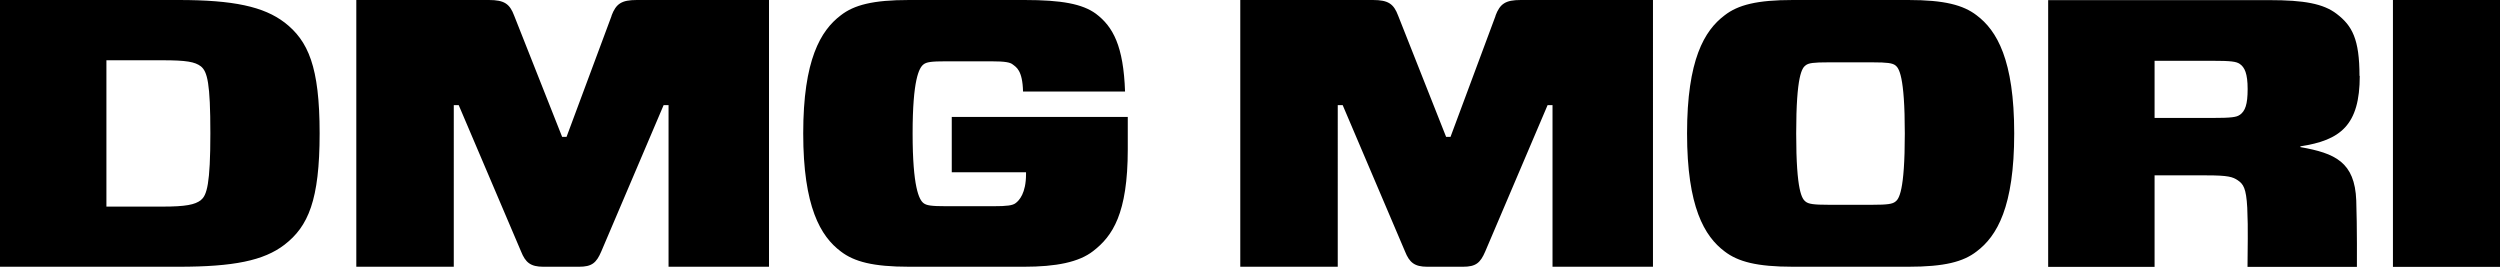 <svg xmlns="http://www.w3.org/2000/svg" viewBox="0 0 192.88 20.59"><path d="M172.8 8.86c-.23.18-.65.24-2.14.24h-4.43V4.69h4.43c1.49 0 1.87.06 2.14.24.38.26.61.74.61 1.94s-.19 1.7-.61 2m9.24-3.01c0-2.85-.57-3.88-1.76-4.79-1.03-.79-2.52-1.06-5.19-1.06h-17.07v20.58h8.21v-7.06h4.01c1.68 0 2.02.12 2.41.38.42.29.65.59.73 2.12.08 1.76.02 3.06.02 4.56h8.44s.02-3.12-.05-5.12c-.11-2.97-1.64-3.65-4.31-4.12v-.06c3.09-.47 4.58-1.62 4.58-5.44m2.56 14.74h8.26V0h-8.26v20.59Zm-38.39-5.03c-.23.18-.61.24-1.76.24h-3.4c-1.14 0-1.53-.06-1.76-.24-.27-.21-.73-.74-.73-5.26s.46-5.06.73-5.26c.23-.18.61-.23 1.76-.23h3.4c1.15 0 1.53.06 1.76.23.27.21.73.77.73 5.26s-.46 5.06-.73 5.26m6.27-14.38C151.47.39 150.02 0 147.23 0h-8.9c-2.79 0-4.24.38-5.27 1.18-1.57 1.18-2.9 3.44-2.9 9.11s1.34 7.94 2.9 9.11c1.03.79 2.48 1.18 5.27 1.18h8.9c2.79 0 4.24-.38 5.27-1.18 1.57-1.18 2.9-3.44 2.9-9.11s-1.34-7.94-2.9-9.11m-37.11.03-3.48 9.35h-.34l-3.7-9.35C107.53.3 107.11 0 105.92 0H95.69v20.58h7.52V8.11h.38l4.81 11.29c.34.85.73 1.18 1.72 1.18h2.75c.99 0 1.34-.29 1.72-1.18l4.81-11.29h.38v12.47h7.75V0h-10.2c-1.18 0-1.6.29-1.95 1.21M73.43 9.03v4.26h5.73v.15c0 1.47-.53 2.03-.8 2.23-.23.18-.65.24-1.72.24h-3.63c-1.18 0-1.53-.06-1.76-.24-.34-.26-.84-1.23-.84-5.38s.5-5.06.84-5.32c.23-.18.57-.24 1.76-.24h3.44c1.15 0 1.49.09 1.68.24.27.21.76.44.8 2.09h7.87c-.12-3.5-.92-5-2.25-6C83.51.3 81.9 0 79.04 0h-8.9c-2.79 0-4.24.38-5.27 1.18-1.56 1.18-2.9 3.44-2.9 9.11s1.34 7.94 2.9 9.11c1.03.79 2.48 1.18 5.27 1.18H79c2.48 0 4.24-.35 5.34-1.21 1.49-1.15 2.67-2.88 2.67-7.85v-2.5H73.42ZM47.19 1.21l-3.48 9.35h-.34l-3.7-9.35C39.33.3 38.91 0 37.72 0H27.49v20.58h7.52V8.11h.38L40.2 19.4c.34.85.73 1.18 1.72 1.18h2.75c.99 0 1.34-.29 1.72-1.18L51.2 8.11h.38v12.47h7.75V0h-10.2c-1.18 0-1.6.29-1.95 1.21M15.5 15.44c-.46.35-1.15.5-2.98.5H8.21V4.65h4.31c1.87 0 2.52.12 2.98.47.5.41.73 1.29.73 5.17s-.27 4.79-.73 5.14m6.46-13.69C20.35.51 18.02 0 13.78 0H0v20.58h13.78c4.24 0 6.57-.47 8.17-1.7 1.83-1.41 2.71-3.44 2.71-8.59s-.88-7.14-2.71-8.56" style="stroke-width:0"/></svg>